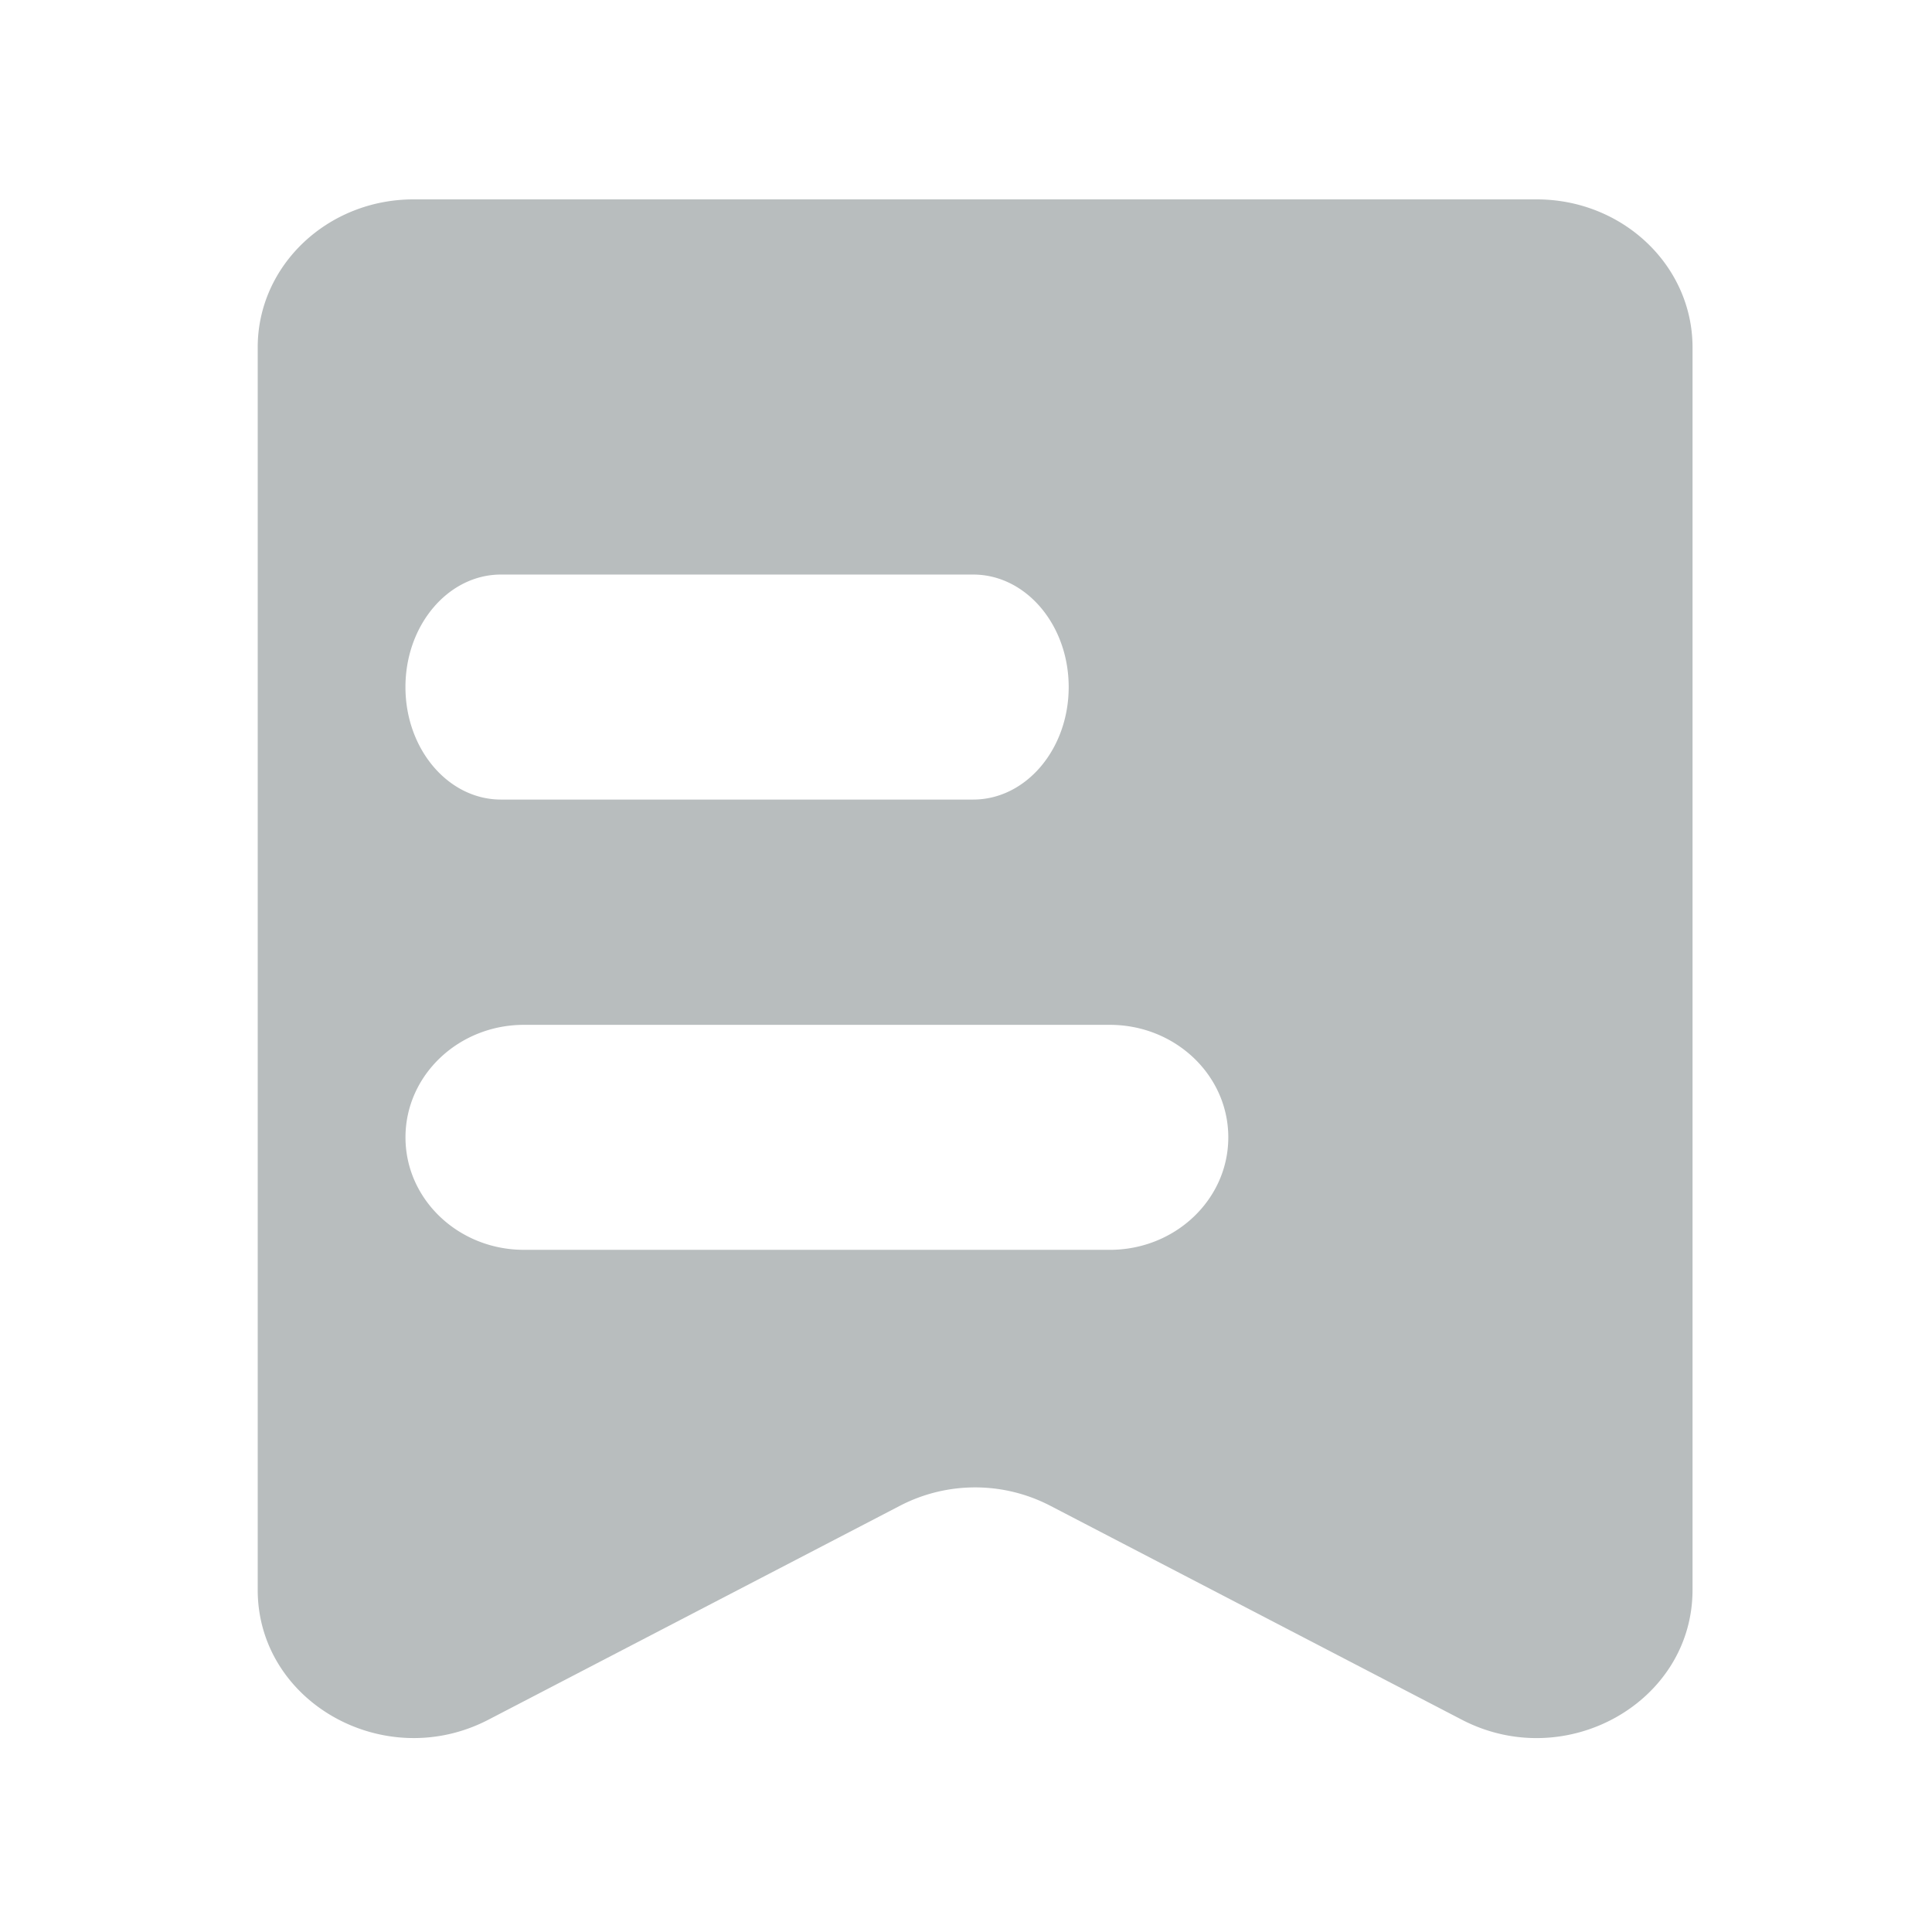 <svg id="Prepaid" xmlns="http://www.w3.org/2000/svg" width="192" height="192" viewBox="0 0 192 192">
  <path id="Path_1633" data-name="Path 1633" d="M-315.9-117.975H-427.512c-8.555,0-15.488,6.583-15.488,14.7V20.213c0,11.172,12.608,18.261,22.929,12.9l40.927-21.277a16.2,16.2,0,0,1,14.879,0l40.927,21.277c10.323,5.366,22.929-1.723,22.929-12.9V-103.271C-300.409-111.392-307.343-117.975-315.9-117.975ZM-418.823-80.691H-371.9c5.244,0,9.494,5.005,9.494,11.181s-4.25,11.181-9.494,11.181h-46.924c-5.242,0-9.494-5.007-9.494-11.181S-424.065-80.691-418.823-80.691Zm60.5,67.109h-58.213c-6.506,0-11.779-5.005-11.779-11.179s5.273-11.181,11.779-11.181h58.213c6.506,0,11.779,5.005,11.779,11.181S-351.819-13.581-358.326-13.581Z" transform="translate(468.611 137.789)" fill="#b8bdbe"/>
  <rect id="Rectangle_3649" data-name="Rectangle 3649" width="192" height="192" fill="none"/>
</svg>
